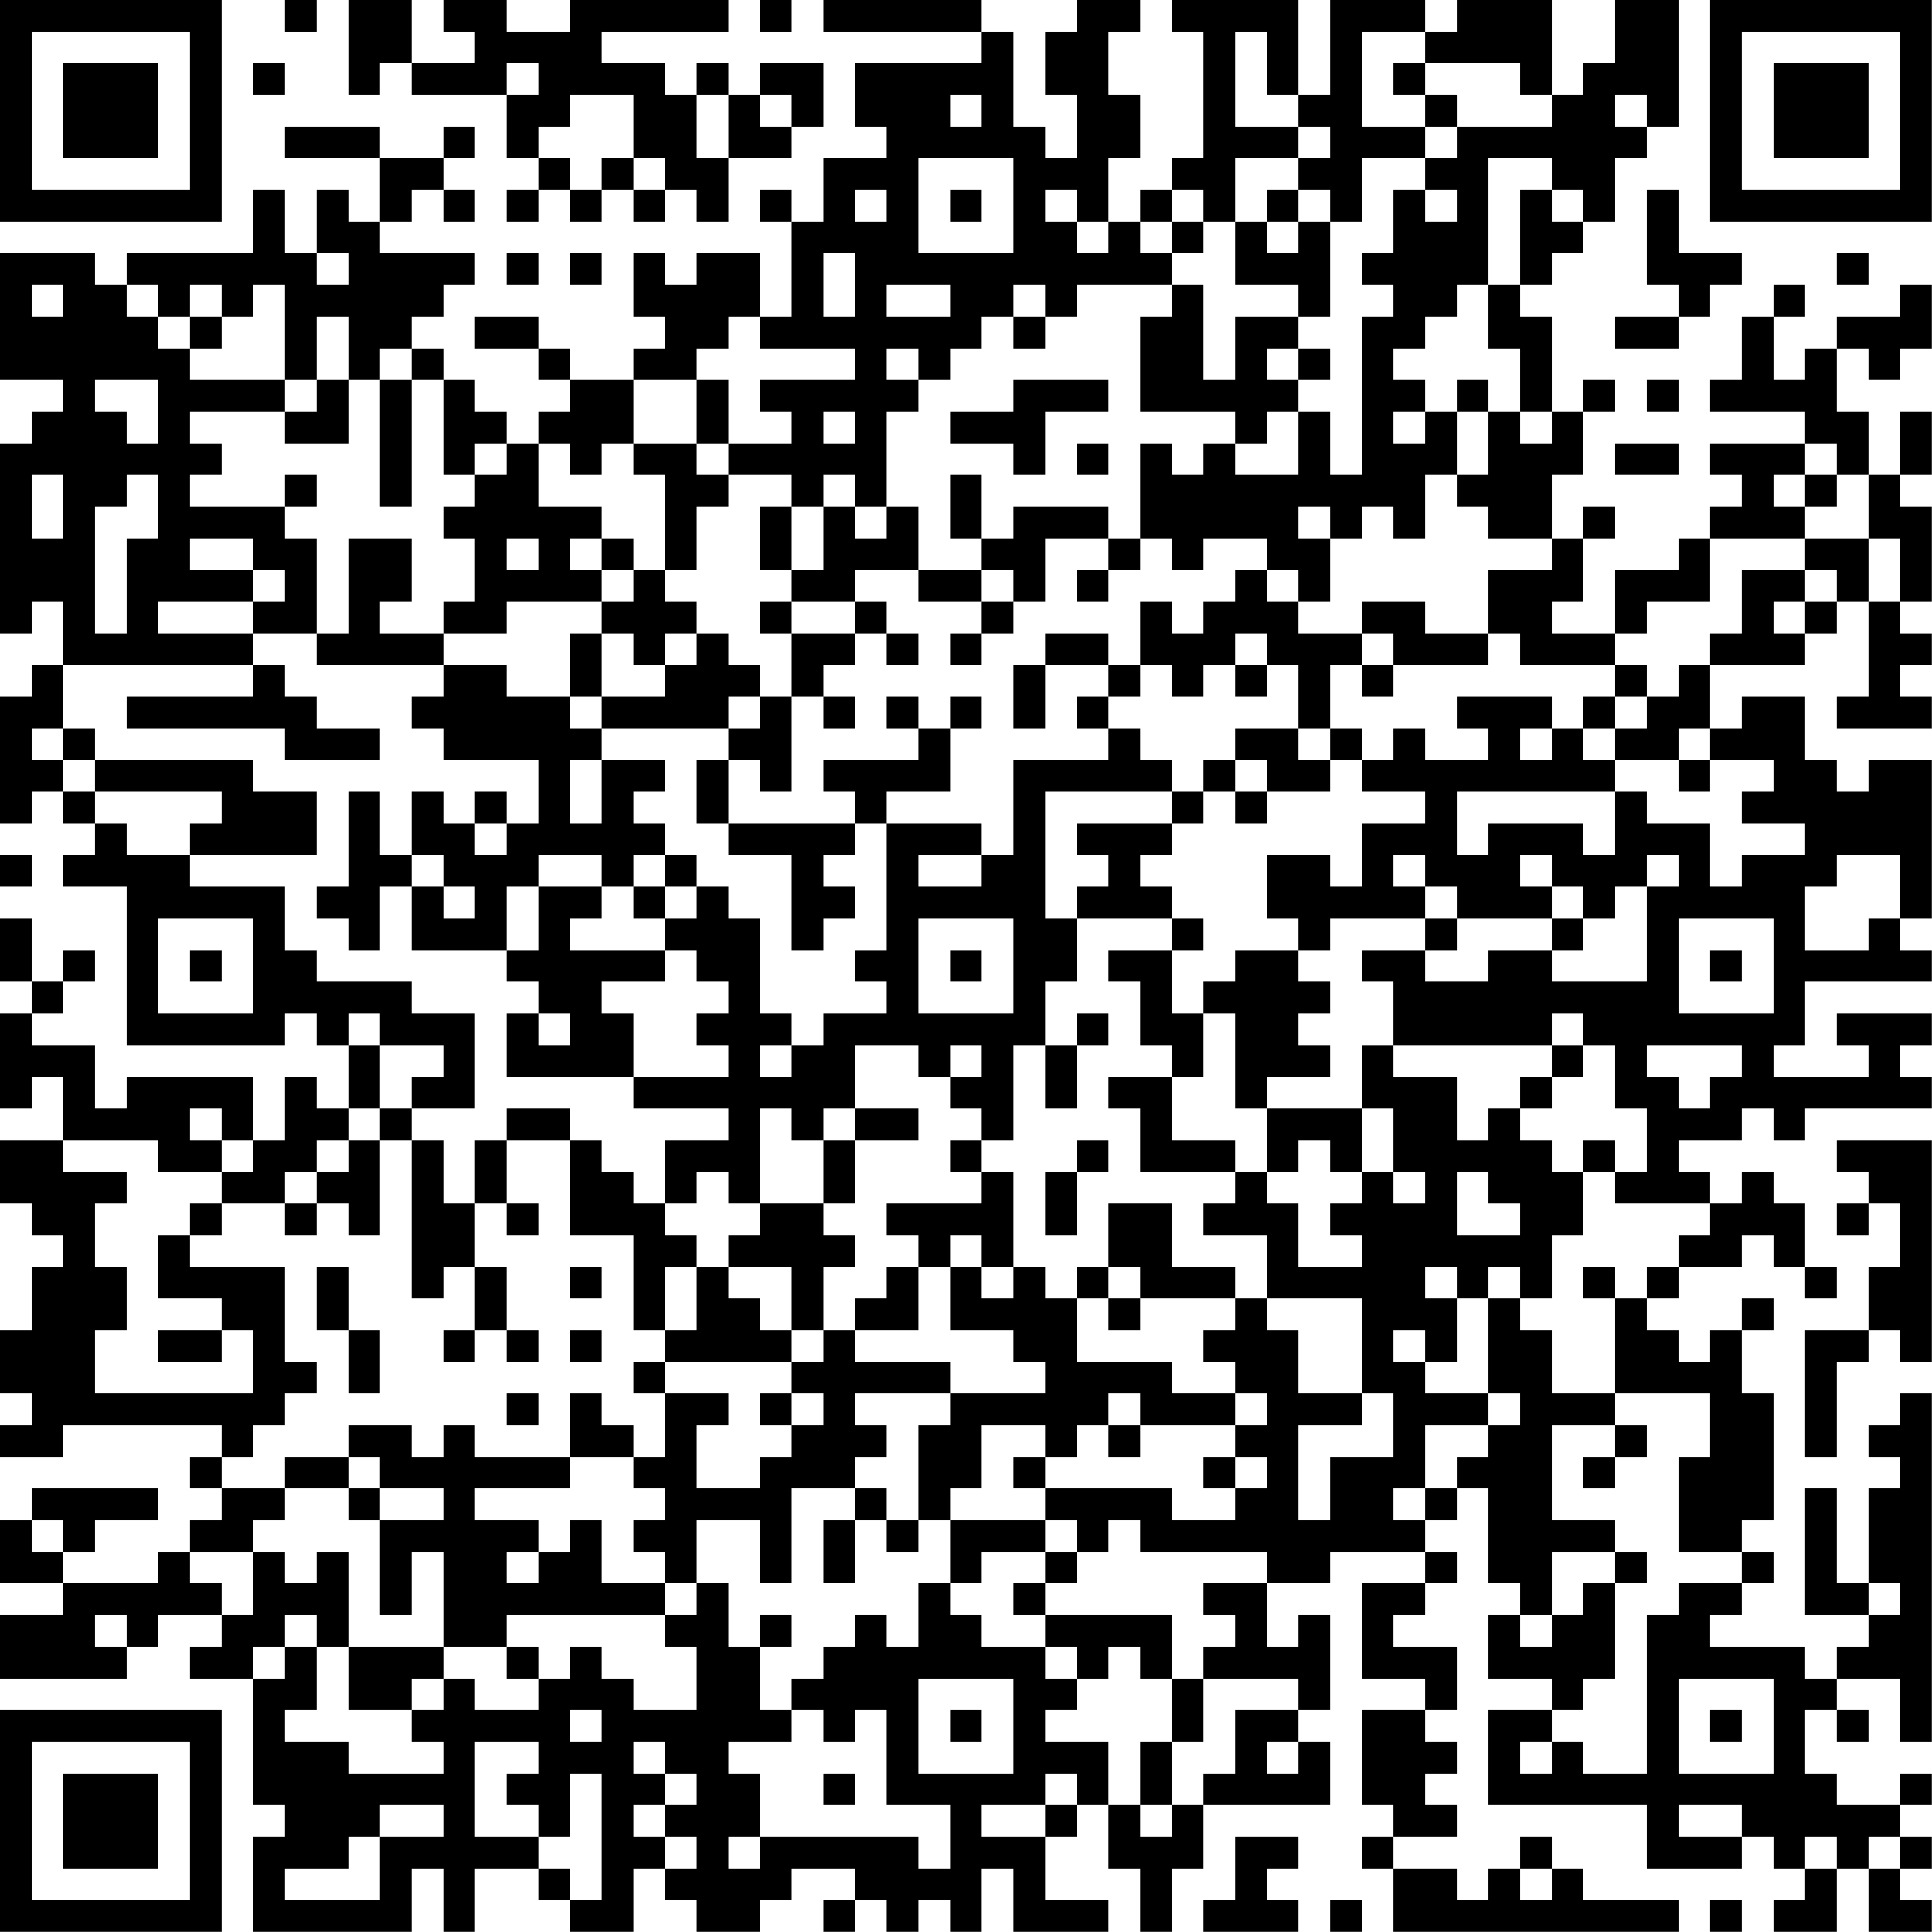 <?xml version="1.0" encoding="UTF-8"?>
<svg xmlns="http://www.w3.org/2000/svg" version="1.1" width="250" height="250" viewBox="0 0 250 250"><rect x="0" y="0" width="250" height="250" fill="#ffffff"/><g transform="scale(4.098)"><g transform="translate(0,0)"><path fill-rule="evenodd" d="M9 0L9 1L10 1L10 0ZM11 0L11 3L12 3L12 2L13 2L13 3L16 3L16 5L17 5L17 6L16 6L16 7L17 7L17 6L18 6L18 7L19 7L19 6L20 6L20 7L21 7L21 6L22 6L22 7L23 7L23 5L25 5L25 4L26 4L26 2L24 2L24 3L23 3L23 2L22 2L22 3L21 3L21 2L19 2L19 1L23 1L23 0L18 0L18 1L16 1L16 0L14 0L14 1L15 1L15 2L13 2L13 0ZM24 0L24 1L25 1L25 0ZM26 0L26 1L31 1L31 2L27 2L27 4L28 4L28 5L26 5L26 7L25 7L25 6L24 6L24 7L25 7L25 10L24 10L24 8L22 8L22 9L21 9L21 8L20 8L20 10L21 10L21 11L20 11L20 12L18 12L18 11L17 11L17 10L15 10L15 11L17 11L17 12L18 12L18 13L17 13L17 14L16 14L16 13L15 13L15 12L14 12L14 11L13 11L13 10L14 10L14 9L15 9L15 8L12 8L12 7L13 7L13 6L14 6L14 7L15 7L15 6L14 6L14 5L15 5L15 4L14 4L14 5L12 5L12 4L9 4L9 5L12 5L12 7L11 7L11 6L10 6L10 8L9 8L9 6L8 6L8 8L4 8L4 9L3 9L3 8L0 8L0 12L2 12L2 13L1 13L1 14L0 14L0 20L1 20L1 19L2 19L2 21L1 21L1 22L0 22L0 26L1 26L1 25L2 25L2 26L3 26L3 27L2 27L2 28L4 28L4 33L9 33L9 32L10 32L10 33L11 33L11 35L10 35L10 34L9 34L9 36L8 36L8 34L4 34L4 35L3 35L3 33L1 33L1 32L2 32L2 31L3 31L3 30L2 30L2 31L1 31L1 29L0 29L0 31L1 31L1 32L0 32L0 35L1 35L1 34L2 34L2 36L0 36L0 38L1 38L1 39L2 39L2 40L1 40L1 42L0 42L0 44L1 44L1 45L0 45L0 46L2 46L2 45L7 45L7 46L6 46L6 47L7 47L7 48L6 48L6 49L5 49L5 50L2 50L2 49L3 49L3 48L5 48L5 47L1 47L1 48L0 48L0 50L2 50L2 51L0 51L0 53L4 53L4 52L5 52L5 51L7 51L7 52L6 52L6 53L8 53L8 57L9 57L9 58L8 58L8 61L13 61L13 59L14 59L14 61L15 61L15 59L17 59L17 60L18 60L18 61L20 61L20 59L21 59L21 60L22 60L22 61L24 61L24 60L25 60L25 59L27 59L27 60L26 60L26 61L27 61L27 60L28 60L28 61L29 61L29 60L30 60L30 61L31 61L31 59L32 59L32 61L35 61L35 60L33 60L33 58L34 58L34 57L35 57L35 59L36 59L36 61L37 61L37 59L38 59L38 57L42 57L42 55L41 55L41 54L42 54L42 51L41 51L41 52L40 52L40 50L42 50L42 49L45 49L45 50L43 50L43 53L45 53L45 54L43 54L43 57L44 57L44 58L43 58L43 59L44 59L44 61L53 61L53 60L50 60L50 59L49 59L49 58L48 58L48 59L47 59L47 60L46 60L46 59L44 59L44 58L46 58L46 57L45 57L45 56L46 56L46 55L45 55L45 54L46 54L46 52L44 52L44 51L45 51L45 50L46 50L46 49L45 49L45 48L46 48L46 47L47 47L47 50L48 50L48 51L47 51L47 53L49 53L49 54L47 54L47 57L52 57L52 59L55 59L55 58L56 58L56 59L57 59L57 60L56 60L56 61L58 61L58 59L59 59L59 61L61 61L61 60L60 60L60 59L61 59L61 58L60 58L60 57L61 57L61 56L60 56L60 57L58 57L58 56L57 56L57 54L58 54L58 55L59 55L59 54L58 54L58 53L60 53L60 55L61 55L61 44L60 44L60 45L59 45L59 46L60 46L60 47L59 47L59 50L58 50L58 47L57 47L57 51L59 51L59 52L58 52L58 53L57 53L57 52L54 52L54 51L55 51L55 50L56 50L56 49L55 49L55 48L56 48L56 44L55 44L55 42L56 42L56 41L55 41L55 42L54 42L54 43L53 43L53 42L52 42L52 41L53 41L53 40L55 40L55 39L56 39L56 40L57 40L57 41L58 41L58 40L57 40L57 38L56 38L56 37L55 37L55 38L54 38L54 37L53 37L53 36L55 36L55 35L56 35L56 36L57 36L57 35L61 35L61 34L60 34L60 33L61 33L61 32L58 32L58 33L59 33L59 34L56 34L56 33L57 33L57 31L61 31L61 30L60 30L60 29L61 29L61 24L59 24L59 25L58 25L58 24L57 24L57 22L55 22L55 23L54 23L54 21L57 21L57 20L58 20L58 19L59 19L59 22L58 22L58 23L61 23L61 22L60 22L60 21L61 21L61 20L60 20L60 19L61 19L61 16L60 16L60 15L61 15L61 13L60 13L60 15L59 15L59 13L58 13L58 11L59 11L59 12L60 12L60 11L61 11L61 9L60 9L60 10L58 10L58 11L57 11L57 12L56 12L56 10L57 10L57 9L56 9L56 10L55 10L55 12L54 12L54 13L57 13L57 14L54 14L54 15L55 15L55 16L54 16L54 17L53 17L53 18L51 18L51 20L49 20L49 19L50 19L50 17L51 17L51 16L50 16L50 17L49 17L49 15L50 15L50 13L51 13L51 12L50 12L50 13L49 13L49 10L48 10L48 9L49 9L49 8L50 8L50 7L51 7L51 5L52 5L52 4L53 4L53 0L51 0L51 2L50 2L50 3L49 3L49 0L46 0L46 1L45 1L45 0L42 0L42 3L41 3L41 0L37 0L37 1L38 1L38 5L37 5L37 6L36 6L36 7L35 7L35 5L36 5L36 3L35 3L35 1L36 1L36 0L34 0L34 1L33 1L33 3L34 3L34 5L33 5L33 4L32 4L32 1L31 1L31 0ZM39 1L39 4L41 4L41 5L39 5L39 7L38 7L38 6L37 6L37 7L36 7L36 8L37 8L37 9L34 9L34 10L33 10L33 9L32 9L32 10L31 10L31 11L30 11L30 12L29 12L29 11L28 11L28 12L29 12L29 13L28 13L28 16L27 16L27 15L26 15L26 16L25 16L25 15L23 15L23 14L25 14L25 13L24 13L24 12L27 12L27 11L24 11L24 10L23 10L23 11L22 11L22 12L20 12L20 14L19 14L19 15L18 15L18 14L17 14L17 16L19 16L19 17L18 17L18 18L19 18L19 19L16 19L16 20L14 20L14 19L15 19L15 17L14 17L14 16L15 16L15 15L16 15L16 14L15 14L15 15L14 15L14 12L13 12L13 11L12 11L12 12L11 12L11 10L10 10L10 12L9 12L9 9L8 9L8 10L7 10L7 9L6 9L6 10L5 10L5 9L4 9L4 10L5 10L5 11L6 11L6 12L9 12L9 13L6 13L6 14L7 14L7 15L6 15L6 16L9 16L9 17L10 17L10 20L8 20L8 19L9 19L9 18L8 18L8 17L6 17L6 18L8 18L8 19L5 19L5 20L8 20L8 21L2 21L2 23L1 23L1 24L2 24L2 25L3 25L3 26L4 26L4 27L6 27L6 28L9 28L9 30L10 30L10 31L13 31L13 32L15 32L15 35L13 35L13 34L14 34L14 33L12 33L12 32L11 32L11 33L12 33L12 35L11 35L11 36L10 36L10 37L9 37L9 38L7 38L7 37L8 37L8 36L7 36L7 35L6 35L6 36L7 36L7 37L5 37L5 36L2 36L2 37L4 37L4 38L3 38L3 40L4 40L4 42L3 42L3 44L8 44L8 42L7 42L7 41L5 41L5 39L6 39L6 40L9 40L9 43L10 43L10 44L9 44L9 45L8 45L8 46L7 46L7 47L9 47L9 48L8 48L8 49L6 49L6 50L7 50L7 51L8 51L8 49L9 49L9 50L10 50L10 49L11 49L11 52L10 52L10 51L9 51L9 52L8 52L8 53L9 53L9 52L10 52L10 54L9 54L9 55L11 55L11 56L14 56L14 55L13 55L13 54L14 54L14 53L15 53L15 54L17 54L17 53L18 53L18 52L19 52L19 53L20 53L20 54L22 54L22 52L21 52L21 51L22 51L22 50L23 50L23 52L24 52L24 54L25 54L25 55L23 55L23 56L24 56L24 58L23 58L23 59L24 59L24 58L29 58L29 59L30 59L30 57L28 57L28 54L27 54L27 55L26 55L26 54L25 54L25 53L26 53L26 52L27 52L27 51L28 51L28 52L29 52L29 50L30 50L30 51L31 51L31 52L33 52L33 53L34 53L34 54L33 54L33 55L35 55L35 57L36 57L36 58L37 58L37 57L38 57L38 56L39 56L39 54L41 54L41 53L38 53L38 52L39 52L39 51L38 51L38 50L40 50L40 49L36 49L36 48L35 48L35 49L34 49L34 48L33 48L33 47L37 47L37 48L39 48L39 47L40 47L40 46L39 46L39 45L40 45L40 44L39 44L39 43L38 43L38 42L39 42L39 41L40 41L40 42L41 42L41 44L43 44L43 45L41 45L41 48L42 48L42 46L44 46L44 44L43 44L43 41L40 41L40 39L38 39L38 38L39 38L39 37L40 37L40 38L41 38L41 40L43 40L43 39L42 39L42 38L43 38L43 37L44 37L44 38L45 38L45 37L44 37L44 35L43 35L43 33L44 33L44 34L46 34L46 36L47 36L47 35L48 35L48 36L49 36L49 37L50 37L50 39L49 39L49 41L48 41L48 40L47 40L47 41L46 41L46 40L45 40L45 41L46 41L46 43L45 43L45 42L44 42L44 43L45 43L45 44L47 44L47 45L45 45L45 47L44 47L44 48L45 48L45 47L46 47L46 46L47 46L47 45L48 45L48 44L47 44L47 41L48 41L48 42L49 42L49 44L51 44L51 45L49 45L49 48L51 48L51 49L49 49L49 51L48 51L48 52L49 52L49 51L50 51L50 50L51 50L51 53L50 53L50 54L49 54L49 55L48 55L48 56L49 56L49 55L50 55L50 56L52 56L52 51L53 51L53 50L55 50L55 49L53 49L53 46L54 46L54 44L51 44L51 41L52 41L52 40L53 40L53 39L54 39L54 38L51 38L51 37L52 37L52 35L51 35L51 33L50 33L50 32L49 32L49 33L44 33L44 31L43 31L43 30L45 30L45 31L47 31L47 30L49 30L49 31L52 31L52 28L53 28L53 27L52 27L52 28L51 28L51 29L50 29L50 28L49 28L49 27L48 27L48 28L49 28L49 29L46 29L46 28L45 28L45 27L44 27L44 28L45 28L45 29L42 29L42 30L41 30L41 29L40 29L40 27L42 27L42 28L43 28L43 26L45 26L45 25L43 25L43 24L44 24L44 23L45 23L45 24L47 24L47 23L46 23L46 22L49 22L49 23L48 23L48 24L49 24L49 23L50 23L50 24L51 24L51 25L46 25L46 27L47 27L47 26L50 26L50 27L51 27L51 25L52 25L52 26L54 26L54 28L55 28L55 27L57 27L57 26L55 26L55 25L56 25L56 24L54 24L54 23L53 23L53 24L51 24L51 23L52 23L52 22L53 22L53 21L54 21L54 20L55 20L55 18L57 18L57 19L56 19L56 20L57 20L57 19L58 19L58 18L57 18L57 17L59 17L59 19L60 19L60 17L59 17L59 15L58 15L58 14L57 14L57 15L56 15L56 16L57 16L57 17L54 17L54 19L52 19L52 20L51 20L51 21L48 21L48 20L47 20L47 18L49 18L49 17L47 17L47 16L46 16L46 15L47 15L47 13L48 13L48 14L49 14L49 13L48 13L48 11L47 11L47 9L48 9L48 6L49 6L49 7L50 7L50 6L49 6L49 5L47 5L47 9L46 9L46 10L45 10L45 11L44 11L44 12L45 12L45 13L44 13L44 14L45 14L45 13L46 13L46 15L45 15L45 17L44 17L44 16L43 16L43 17L42 17L42 16L41 16L41 17L42 17L42 19L41 19L41 18L40 18L40 17L38 17L38 18L37 18L37 17L36 17L36 14L37 14L37 15L38 15L38 14L39 14L39 15L41 15L41 13L42 13L42 15L43 15L43 10L44 10L44 9L43 9L43 8L44 8L44 6L45 6L45 7L46 7L46 6L45 6L45 5L46 5L46 4L49 4L49 3L48 3L48 2L45 2L45 1L43 1L43 4L45 4L45 5L43 5L43 7L42 7L42 6L41 6L41 5L42 5L42 4L41 4L41 3L40 3L40 1ZM8 2L8 3L9 3L9 2ZM16 2L16 3L17 3L17 2ZM44 2L44 3L45 3L45 4L46 4L46 3L45 3L45 2ZM18 3L18 4L17 4L17 5L18 5L18 6L19 6L19 5L20 5L20 6L21 6L21 5L20 5L20 3ZM22 3L22 5L23 5L23 3ZM24 3L24 4L25 4L25 3ZM30 3L30 4L31 4L31 3ZM51 3L51 4L52 4L52 3ZM29 5L29 8L32 8L32 5ZM27 6L27 7L28 7L28 6ZM30 6L30 7L31 7L31 6ZM33 6L33 7L34 7L34 8L35 8L35 7L34 7L34 6ZM40 6L40 7L39 7L39 9L41 9L41 10L39 10L39 12L38 12L38 9L37 9L37 10L36 10L36 13L39 13L39 14L40 14L40 13L41 13L41 12L42 12L42 11L41 11L41 10L42 10L42 7L41 7L41 6ZM52 6L52 9L53 9L53 10L51 10L51 11L53 11L53 10L54 10L54 9L55 9L55 8L53 8L53 6ZM37 7L37 8L38 8L38 7ZM40 7L40 8L41 8L41 7ZM10 8L10 9L11 9L11 8ZM16 8L16 9L17 9L17 8ZM18 8L18 9L19 9L19 8ZM26 8L26 10L27 10L27 8ZM58 8L58 9L59 9L59 8ZM1 9L1 10L2 10L2 9ZM28 9L28 10L30 10L30 9ZM6 10L6 11L7 11L7 10ZM32 10L32 11L33 11L33 10ZM40 11L40 12L41 12L41 11ZM3 12L3 13L4 13L4 14L5 14L5 12ZM10 12L10 13L9 13L9 14L11 14L11 12ZM12 12L12 16L13 16L13 12ZM22 12L22 14L20 14L20 15L21 15L21 18L20 18L20 17L19 17L19 18L20 18L20 19L19 19L19 20L18 20L18 22L16 22L16 21L14 21L14 20L12 20L12 19L13 19L13 17L11 17L11 20L10 20L10 21L14 21L14 22L13 22L13 23L14 23L14 24L17 24L17 26L16 26L16 25L15 25L15 26L14 26L14 25L13 25L13 27L12 27L12 25L11 25L11 28L10 28L10 29L11 29L11 30L12 30L12 28L13 28L13 30L16 30L16 31L17 31L17 32L16 32L16 34L20 34L20 35L23 35L23 36L21 36L21 38L20 38L20 37L19 37L19 36L18 36L18 35L16 35L16 36L15 36L15 38L14 38L14 36L13 36L13 35L12 35L12 36L11 36L11 37L10 37L10 38L9 38L9 39L10 39L10 38L11 38L11 39L12 39L12 36L13 36L13 41L14 41L14 40L15 40L15 42L14 42L14 43L15 43L15 42L16 42L16 43L17 43L17 42L16 42L16 40L15 40L15 38L16 38L16 39L17 39L17 38L16 38L16 36L18 36L18 39L20 39L20 42L21 42L21 43L20 43L20 44L21 44L21 46L20 46L20 45L19 45L19 44L18 44L18 46L15 46L15 45L14 45L14 46L13 46L13 45L11 45L11 46L9 46L9 47L11 47L11 48L12 48L12 51L13 51L13 49L14 49L14 52L11 52L11 54L13 54L13 53L14 53L14 52L16 52L16 53L17 53L17 52L16 52L16 51L21 51L21 50L22 50L22 48L24 48L24 50L25 50L25 47L27 47L27 48L26 48L26 50L27 50L27 48L28 48L28 49L29 49L29 48L30 48L30 50L31 50L31 49L33 49L33 50L32 50L32 51L33 51L33 52L34 52L34 53L35 53L35 52L36 52L36 53L37 53L37 55L36 55L36 57L37 57L37 55L38 55L38 53L37 53L37 51L33 51L33 50L34 50L34 49L33 49L33 48L30 48L30 47L31 47L31 45L33 45L33 46L32 46L32 47L33 47L33 46L34 46L34 45L35 45L35 46L36 46L36 45L39 45L39 44L37 44L37 43L34 43L34 41L35 41L35 42L36 42L36 41L39 41L39 40L37 40L37 38L35 38L35 40L34 40L34 41L33 41L33 40L32 40L32 37L31 37L31 36L32 36L32 33L33 33L33 35L34 35L34 33L35 33L35 32L34 32L34 33L33 33L33 31L34 31L34 29L37 29L37 30L35 30L35 31L36 31L36 33L37 33L37 34L35 34L35 35L36 35L36 37L39 37L39 36L37 36L37 34L38 34L38 32L39 32L39 35L40 35L40 37L41 37L41 36L42 36L42 37L43 37L43 35L40 35L40 34L42 34L42 33L41 33L41 32L42 32L42 31L41 31L41 30L39 30L39 31L38 31L38 32L37 32L37 30L38 30L38 29L37 29L37 28L36 28L36 27L37 27L37 26L38 26L38 25L39 25L39 26L40 26L40 25L42 25L42 24L43 24L43 23L42 23L42 21L43 21L43 22L44 22L44 21L47 21L47 20L45 20L45 19L43 19L43 20L41 20L41 19L40 19L40 18L39 18L39 19L38 19L38 20L37 20L37 19L36 19L36 21L35 21L35 20L33 20L33 21L32 21L32 23L33 23L33 21L35 21L35 22L34 22L34 23L35 23L35 24L32 24L32 27L31 27L31 26L28 26L28 25L30 25L30 23L31 23L31 22L30 22L30 23L29 23L29 22L28 22L28 23L29 23L29 24L26 24L26 25L27 25L27 26L23 26L23 24L24 24L24 25L25 25L25 22L26 22L26 23L27 23L27 22L26 22L26 21L27 21L27 20L28 20L28 21L29 21L29 20L28 20L28 19L27 19L27 18L29 18L29 19L31 19L31 20L30 20L30 21L31 21L31 20L32 20L32 19L33 19L33 17L35 17L35 18L34 18L34 19L35 19L35 18L36 18L36 17L35 17L35 16L32 16L32 17L31 17L31 15L30 15L30 17L31 17L31 18L29 18L29 16L28 16L28 17L27 17L27 16L26 16L26 18L25 18L25 16L24 16L24 18L25 18L25 19L24 19L24 20L25 20L25 22L24 22L24 21L23 21L23 20L22 20L22 19L21 19L21 18L22 18L22 16L23 16L23 15L22 15L22 14L23 14L23 12ZM32 12L32 13L30 13L30 14L32 14L32 15L33 15L33 13L35 13L35 12ZM46 12L46 13L47 13L47 12ZM52 12L52 13L53 13L53 12ZM26 13L26 14L27 14L27 13ZM34 14L34 15L35 15L35 14ZM51 14L51 15L53 15L53 14ZM1 15L1 17L2 17L2 15ZM4 15L4 16L3 16L3 20L4 20L4 17L5 17L5 15ZM9 15L9 16L10 16L10 15ZM57 15L57 16L58 16L58 15ZM16 17L16 18L17 18L17 17ZM31 18L31 19L32 19L32 18ZM25 19L25 20L27 20L27 19ZM19 20L19 22L18 22L18 23L19 23L19 24L18 24L18 26L19 26L19 24L21 24L21 25L20 25L20 26L21 26L21 27L20 27L20 28L19 28L19 27L17 27L17 28L16 28L16 30L17 30L17 28L19 28L19 29L18 29L18 30L21 30L21 31L19 31L19 32L20 32L20 34L23 34L23 33L22 33L22 32L23 32L23 31L22 31L22 30L21 30L21 29L22 29L22 28L23 28L23 29L24 29L24 32L25 32L25 33L24 33L24 34L25 34L25 33L26 33L26 32L28 32L28 31L27 31L27 30L28 30L28 26L27 26L27 27L26 27L26 28L27 28L27 29L26 29L26 30L25 30L25 27L23 27L23 26L22 26L22 24L23 24L23 23L24 23L24 22L23 22L23 23L19 23L19 22L21 22L21 21L22 21L22 20L21 20L21 21L20 21L20 20ZM39 20L39 21L38 21L38 22L37 22L37 21L36 21L36 22L35 22L35 23L36 23L36 24L37 24L37 25L33 25L33 29L34 29L34 28L35 28L35 27L34 27L34 26L37 26L37 25L38 25L38 24L39 24L39 25L40 25L40 24L39 24L39 23L41 23L41 24L42 24L42 23L41 23L41 21L40 21L40 20ZM43 20L43 21L44 21L44 20ZM8 21L8 22L4 22L4 23L9 23L9 24L12 24L12 23L10 23L10 22L9 22L9 21ZM39 21L39 22L40 22L40 21ZM51 21L51 22L50 22L50 23L51 23L51 22L52 22L52 21ZM2 23L2 24L3 24L3 25L7 25L7 26L6 26L6 27L10 27L10 25L8 25L8 24L3 24L3 23ZM53 24L53 25L54 25L54 24ZM15 26L15 27L16 27L16 26ZM0 27L0 28L1 28L1 27ZM13 27L13 28L14 28L14 29L15 29L15 28L14 28L14 27ZM21 27L21 28L20 28L20 29L21 29L21 28L22 28L22 27ZM29 27L29 28L31 28L31 27ZM58 27L58 28L57 28L57 30L59 30L59 29L60 29L60 27ZM5 29L5 32L8 32L8 29ZM29 29L29 32L32 32L32 29ZM45 29L45 30L46 30L46 29ZM49 29L49 30L50 30L50 29ZM53 29L53 32L56 32L56 29ZM6 30L6 31L7 31L7 30ZM30 30L30 31L31 31L31 30ZM54 30L54 31L55 31L55 30ZM17 32L17 33L18 33L18 32ZM27 33L27 35L26 35L26 36L25 36L25 35L24 35L24 38L23 38L23 37L22 37L22 38L21 38L21 39L22 39L22 40L21 40L21 42L22 42L22 40L23 40L23 41L24 41L24 42L25 42L25 43L21 43L21 44L23 44L23 45L22 45L22 47L24 47L24 46L25 46L25 45L26 45L26 44L25 44L25 43L26 43L26 42L27 42L27 43L30 43L30 44L27 44L27 45L28 45L28 46L27 46L27 47L28 47L28 48L29 48L29 45L30 45L30 44L33 44L33 43L32 43L32 42L30 42L30 40L31 40L31 41L32 41L32 40L31 40L31 39L30 39L30 40L29 40L29 39L28 39L28 38L31 38L31 37L30 37L30 36L31 36L31 35L30 35L30 34L31 34L31 33L30 33L30 34L29 34L29 33ZM49 33L49 34L48 34L48 35L49 35L49 34L50 34L50 33ZM52 33L52 34L53 34L53 35L54 35L54 34L55 34L55 33ZM27 35L27 36L26 36L26 38L24 38L24 39L23 39L23 40L25 40L25 42L26 42L26 40L27 40L27 39L26 39L26 38L27 38L27 36L29 36L29 35ZM34 36L34 37L33 37L33 39L34 39L34 37L35 37L35 36ZM50 36L50 37L51 37L51 36ZM58 36L58 37L59 37L59 38L58 38L58 39L59 39L59 38L60 38L60 40L59 40L59 42L57 42L57 46L58 46L58 43L59 43L59 42L60 42L60 43L61 43L61 36ZM46 37L46 39L48 39L48 38L47 38L47 37ZM6 38L6 39L7 39L7 38ZM10 40L10 42L11 42L11 44L12 44L12 42L11 42L11 40ZM18 40L18 41L19 41L19 40ZM28 40L28 41L27 41L27 42L29 42L29 40ZM35 40L35 41L36 41L36 40ZM50 40L50 41L51 41L51 40ZM5 42L5 43L7 43L7 42ZM18 42L18 43L19 43L19 42ZM16 44L16 45L17 45L17 44ZM24 44L24 45L25 45L25 44ZM35 44L35 45L36 45L36 44ZM51 45L51 46L50 46L50 47L51 47L51 46L52 46L52 45ZM11 46L11 47L12 47L12 48L14 48L14 47L12 47L12 46ZM18 46L18 47L15 47L15 48L17 48L17 49L16 49L16 50L17 50L17 49L18 49L18 48L19 48L19 50L21 50L21 49L20 49L20 48L21 48L21 47L20 47L20 46ZM38 46L38 47L39 47L39 46ZM1 48L1 49L2 49L2 48ZM51 49L51 50L52 50L52 49ZM59 50L59 51L60 51L60 50ZM3 51L3 52L4 52L4 51ZM24 51L24 52L25 52L25 51ZM29 53L29 56L32 56L32 53ZM53 53L53 56L56 56L56 53ZM18 54L18 55L19 55L19 54ZM30 54L30 55L31 55L31 54ZM54 54L54 55L55 55L55 54ZM15 55L15 58L17 58L17 59L18 59L18 60L19 60L19 56L18 56L18 58L17 58L17 57L16 57L16 56L17 56L17 55ZM20 55L20 56L21 56L21 57L20 57L20 58L21 58L21 59L22 59L22 58L21 58L21 57L22 57L22 56L21 56L21 55ZM40 55L40 56L41 56L41 55ZM26 56L26 57L27 57L27 56ZM33 56L33 57L31 57L31 58L33 58L33 57L34 57L34 56ZM12 57L12 58L11 58L11 59L9 59L9 60L12 60L12 58L14 58L14 57ZM53 57L53 58L55 58L55 57ZM39 58L39 60L38 60L38 61L41 61L41 60L40 60L40 59L41 59L41 58ZM57 58L57 59L58 59L58 58ZM59 58L59 59L60 59L60 58ZM48 59L48 60L49 60L49 59ZM42 60L42 61L43 61L43 60ZM54 60L54 61L55 61L55 60ZM0 0L0 7L7 7L7 0ZM1 1L1 6L6 6L6 1ZM2 2L2 5L5 5L5 2ZM54 0L54 7L61 7L61 0ZM55 1L55 6L60 6L60 1ZM56 2L56 5L59 5L59 2ZM0 54L0 61L7 61L7 54ZM1 55L1 60L6 60L6 55ZM2 56L2 59L5 59L5 56Z" fill="#000000"/></g></g></svg>
